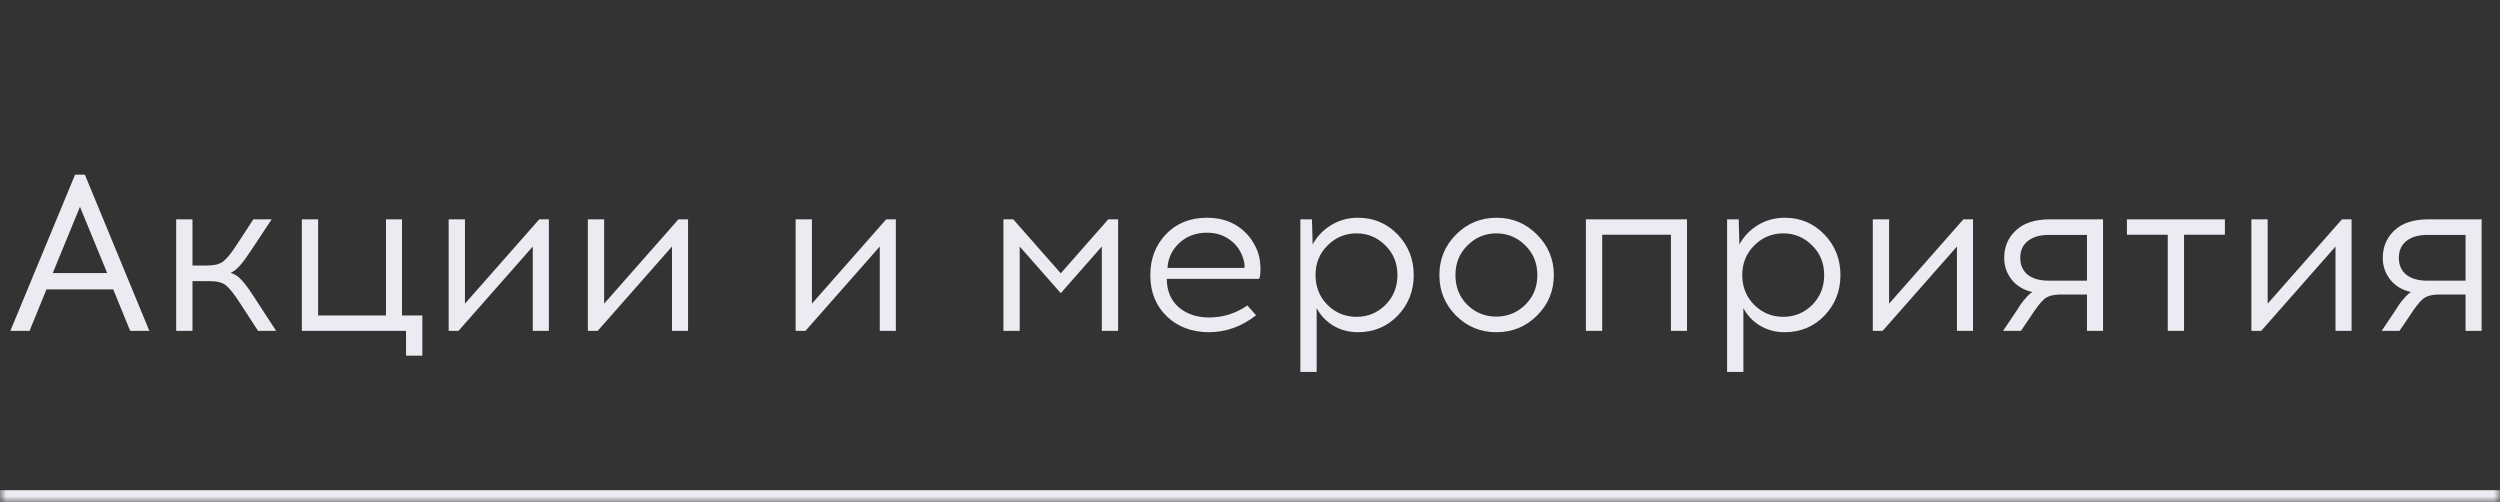 <?xml version="1.0" encoding="UTF-8"?> <svg xmlns="http://www.w3.org/2000/svg" width="204" height="41" viewBox="0 0 204 41" fill="none"><rect x="0" y="0" width="204" height="41" fill="#333333" stroke="none"/><mask id="path-1-inside-1_160_234" fill="white"><path d="M0 0H204V41H0V0Z"></path></mask><path d="M204 41V40H0V41V42H204V41Z" fill="#EBEBF1" mask="url(#path-1-inside-1_160_234)"></path><path d="M3.794 23.613L2.41 27H0.844L6.125 14.254H6.926L12.188 27H10.623L9.239 23.613H3.794ZM6.525 16.876L4.304 22.284H8.747L6.525 16.876ZM21.059 27L19.566 24.706C19.105 23.989 18.728 23.516 18.437 23.285C18.158 23.055 17.709 22.939 17.09 22.939H15.706V27H14.376V17.895H15.706V21.665H16.889C17.508 21.665 17.957 21.549 18.237 21.319C18.528 21.088 18.904 20.615 19.366 19.898L20.677 17.895H22.17L20.458 20.481C20.106 21.015 19.809 21.416 19.566 21.683C19.335 21.95 19.086 22.144 18.819 22.266C19.147 22.363 19.439 22.551 19.693 22.83C19.96 23.109 20.282 23.54 20.659 24.123L22.534 27H21.059ZM34.463 29.021H33.134V27H24.63V17.895H25.959V25.744H31.495V17.895H32.806V25.744H34.463V29.021ZM44.787 27H43.475V20.117L37.412 27H36.611V17.895H37.94V24.779L44.004 17.895H44.787V27ZM56.145 27H54.834V20.117L48.77 27H47.969V17.895H49.298V24.779L55.362 17.895H56.145V27ZM73.1 27H71.789V20.117L65.725 27H64.924V17.895H66.253V24.779L72.317 17.895H73.1V27ZM91.239 27H89.909V20.117L86.559 23.923L83.208 20.117V27H81.879V17.895H82.68L86.559 22.302L90.437 17.895H91.239V27ZM98.49 17.768C99.473 17.768 100.317 18.005 101.021 18.478C101.725 18.951 102.247 19.601 102.587 20.427C102.733 20.779 102.818 21.185 102.842 21.646C102.878 22.108 102.848 22.478 102.751 22.757H95.212C95.212 23.716 95.528 24.481 96.159 25.052C96.802 25.61 97.628 25.895 98.636 25.907C99.789 25.907 100.839 25.58 101.786 24.924L102.496 25.725C101.318 26.648 100.032 27.109 98.636 27.109C97.227 27.097 96.08 26.66 95.194 25.798C94.308 24.936 93.865 23.82 93.865 22.448C93.865 21.125 94.29 20.014 95.139 19.115C96.001 18.217 97.118 17.768 98.49 17.768ZM98.49 18.988C97.592 18.988 96.839 19.267 96.232 19.826C95.637 20.384 95.315 21.064 95.267 21.865H101.549C101.573 21.549 101.507 21.203 101.349 20.827C101.118 20.269 100.754 19.826 100.256 19.498C99.758 19.158 99.17 18.988 98.49 18.988ZM110.807 17.768C112.094 17.768 113.174 18.223 114.049 19.134C114.923 20.044 115.36 21.149 115.36 22.448C115.36 23.747 114.923 24.851 114.049 25.762C113.174 26.66 112.094 27.109 110.807 27.109C110.079 27.109 109.411 26.933 108.804 26.581C108.209 26.217 107.754 25.738 107.439 25.143V30.351H106.109V17.895H107.056L107.111 19.953C107.463 19.297 107.967 18.769 108.622 18.369C109.278 17.968 110.006 17.768 110.807 17.768ZM110.698 19.043C109.775 19.043 108.986 19.37 108.331 20.026C107.675 20.669 107.348 21.477 107.348 22.448C107.348 23.419 107.675 24.232 108.331 24.888C108.986 25.531 109.775 25.853 110.698 25.853C111.609 25.853 112.391 25.531 113.047 24.888C113.703 24.232 114.03 23.419 114.03 22.448C114.03 21.477 113.703 20.669 113.047 20.026C112.391 19.37 111.609 19.043 110.698 19.043ZM122.114 17.768C123.413 17.768 124.518 18.229 125.428 19.152C126.339 20.062 126.794 21.161 126.794 22.448C126.794 23.735 126.339 24.833 125.428 25.744C124.518 26.654 123.413 27.109 122.114 27.109C120.815 27.109 119.711 26.654 118.8 25.744C117.902 24.833 117.453 23.735 117.453 22.448C117.453 21.149 117.908 20.044 118.818 19.134C119.729 18.223 120.827 17.768 122.114 17.768ZM122.096 19.043C121.186 19.043 120.403 19.37 119.747 20.026C119.092 20.669 118.764 21.477 118.764 22.448C118.764 23.419 119.085 24.226 119.729 24.869C120.384 25.513 121.173 25.835 122.096 25.835C123.019 25.835 123.808 25.513 124.463 24.869C125.119 24.226 125.447 23.419 125.447 22.448C125.447 21.477 125.119 20.669 124.463 20.026C123.808 19.37 123.019 19.043 122.096 19.043ZM137.659 27H136.348V19.152H130.74V27H129.411V17.895H137.659V27ZM145.629 17.768C146.916 17.768 147.996 18.223 148.87 19.134C149.744 20.044 150.181 21.149 150.181 22.448C150.181 23.747 149.744 24.851 148.87 25.762C147.996 26.66 146.916 27.109 145.629 27.109C144.901 27.109 144.233 26.933 143.626 26.581C143.031 26.217 142.576 25.738 142.26 25.143V30.351H140.931V17.895H141.878L141.933 19.953C142.285 19.297 142.788 18.769 143.444 18.369C144.099 17.968 144.828 17.768 145.629 17.768ZM145.52 19.043C144.597 19.043 143.808 19.37 143.153 20.026C142.497 20.669 142.169 21.477 142.169 22.448C142.169 23.419 142.497 24.232 143.153 24.888C143.808 25.531 144.597 25.853 145.52 25.853C146.43 25.853 147.213 25.531 147.869 24.888C148.524 24.232 148.852 23.419 148.852 22.448C148.852 21.477 148.524 20.669 147.869 20.026C147.213 19.37 146.43 19.043 145.52 19.043ZM160.997 27H159.686V20.117L153.622 27H152.821V17.895H154.15V24.779L160.214 17.895H160.997V27ZM171.608 27H170.297V24.032H168.076C167.517 24.044 167.099 24.165 166.819 24.396C166.54 24.627 166.17 25.1 165.709 25.816L164.907 27H163.451L164.416 25.561C164.44 25.525 164.501 25.434 164.598 25.288C164.707 25.131 164.768 25.033 164.78 24.997C164.804 24.961 164.859 24.882 164.944 24.76C165.029 24.639 165.089 24.56 165.126 24.523C165.162 24.487 165.217 24.426 165.29 24.341C165.363 24.244 165.423 24.178 165.472 24.141C165.52 24.093 165.575 24.038 165.636 23.977C165.709 23.917 165.781 23.868 165.854 23.832C165.138 23.674 164.574 23.34 164.161 22.83C163.748 22.308 163.542 21.713 163.542 21.046C163.542 20.147 163.857 19.401 164.489 18.806C165.12 18.199 166.061 17.895 167.311 17.895H171.608V27ZM170.297 19.17H167.184C166.443 19.17 165.866 19.34 165.454 19.68C165.053 20.008 164.853 20.463 164.853 21.046C164.853 21.616 165.053 22.071 165.454 22.411C165.866 22.739 166.443 22.903 167.184 22.903H170.297V19.17ZM178.218 19.152V27H176.889V19.152H173.557V17.895H181.551V19.152H178.218ZM191.888 27H190.577V20.117L184.514 27H183.713V17.895H185.042V24.779L191.105 17.895H191.888V27ZM202.5 27H201.189V24.032H198.968C198.409 24.044 197.99 24.165 197.711 24.396C197.432 24.627 197.062 25.1 196.6 25.816L195.799 27H194.342L195.308 25.561C195.332 25.525 195.393 25.434 195.49 25.288C195.599 25.131 195.66 25.033 195.672 24.997C195.696 24.961 195.751 24.882 195.836 24.76C195.921 24.639 195.981 24.56 196.018 24.523C196.054 24.487 196.109 24.426 196.182 24.341C196.254 24.244 196.315 24.178 196.364 24.141C196.412 24.093 196.467 24.038 196.528 23.977C196.6 23.917 196.673 23.868 196.746 23.832C196.03 23.674 195.465 23.34 195.053 22.83C194.64 22.308 194.434 21.713 194.434 21.046C194.434 20.147 194.749 19.401 195.38 18.806C196.012 18.199 196.952 17.895 198.203 17.895H202.5V27ZM201.189 19.17H198.075C197.335 19.17 196.758 19.34 196.345 19.68C195.945 20.008 195.745 20.463 195.745 21.046C195.745 21.616 195.945 22.071 196.345 22.411C196.758 22.739 197.335 22.903 198.075 22.903H201.189V19.17Z" fill="#EBEBF1"></path></svg> 